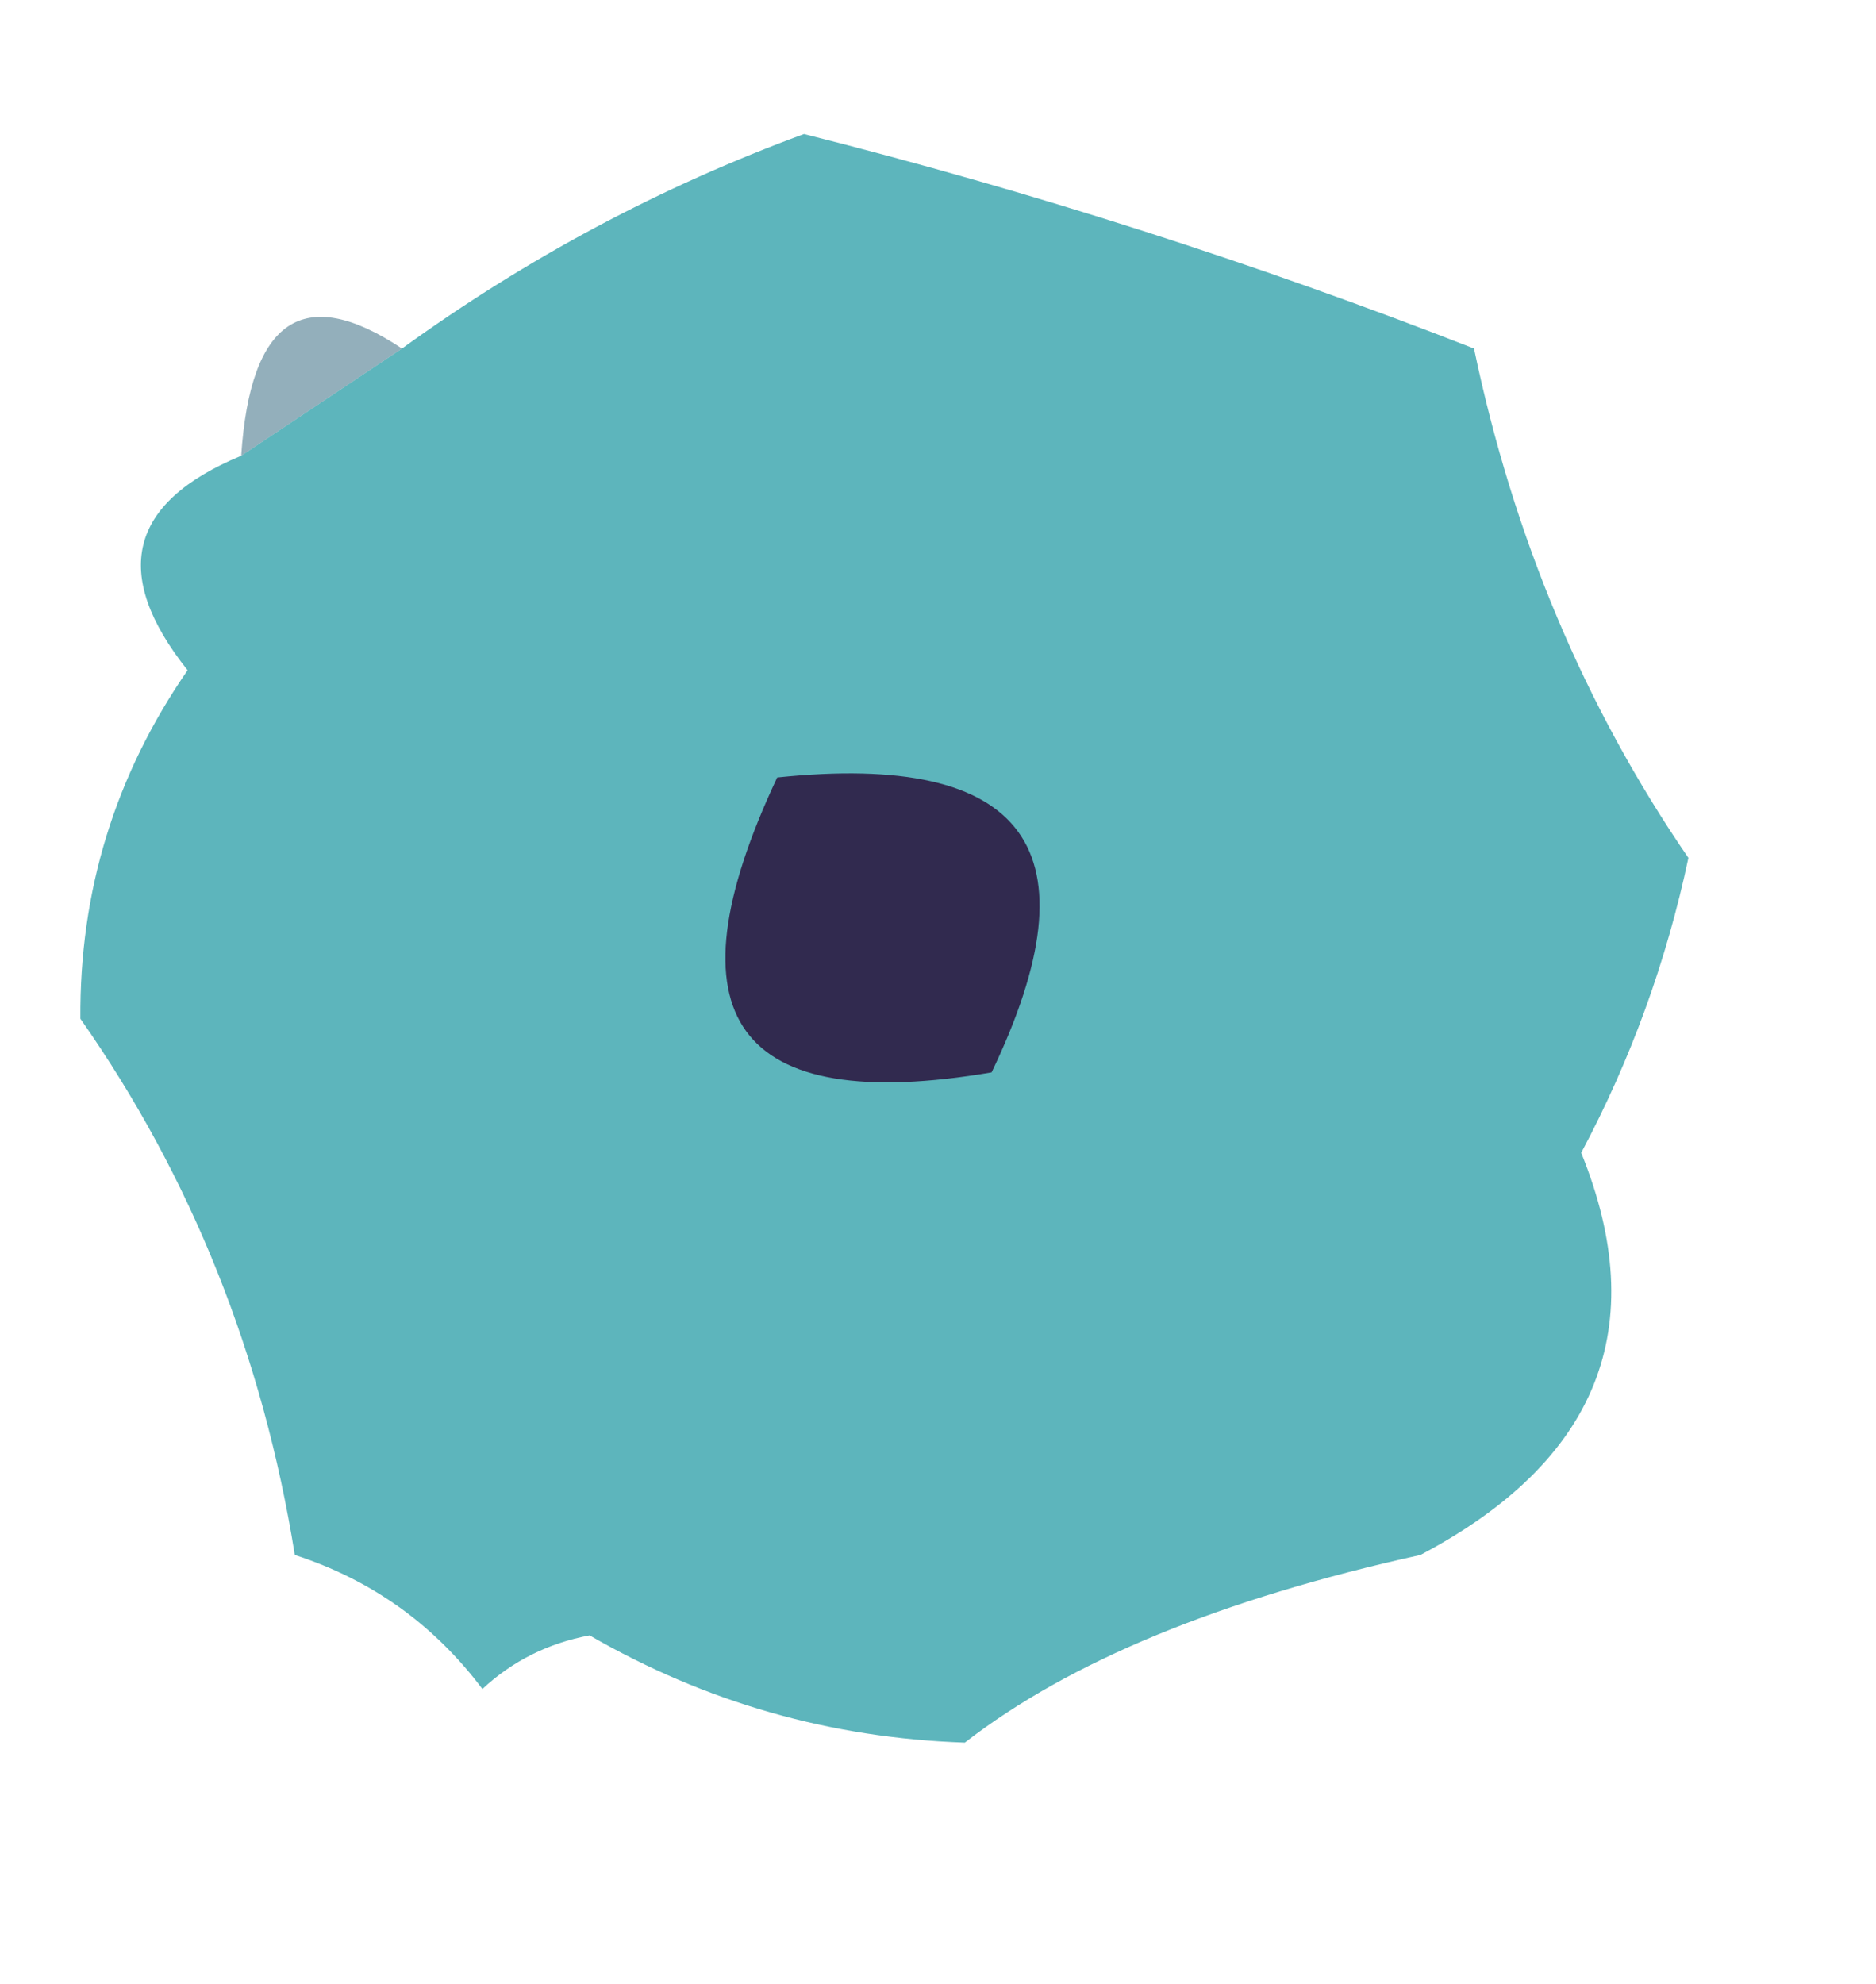 <?xml version="1.0" encoding="UTF-8"?>
<!DOCTYPE svg PUBLIC "-//W3C//DTD SVG 1.1//EN" "http://www.w3.org/Graphics/SVG/1.1/DTD/svg11.dtd">
<svg xmlns="http://www.w3.org/2000/svg" version="1.1" width="35px" height="37px" style="shape-rendering:geometricPrecision; text-rendering:geometricPrecision; image-rendering:optimizeQuality; fill-rule:evenodd; clip-rule:evenodd" xmlns:xlink="http://www.w3.org/1999/xlink">
<g><path style="opacity:1" fill="#5db5bc" d="M 4.5,8.5 C 5.5,7.833 6.5,7.167 7.5,6.5C 9.832,4.813 12.332,3.479 15,2.5C 19.247,3.57 23.414,4.903 27.5,6.5C 28.236,10.02 29.569,13.187 31.5,16C 31.091,17.93 30.425,19.764 29.5,21.5C 30.817,24.75 29.817,27.25 26.5,29C 22.786,29.819 19.953,30.986 18,32.5C 15.499,32.416 13.166,31.75 11,30.5C 10.228,30.645 9.561,30.978 9,31.5C 8.097,30.299 6.931,29.465 5.5,29C 4.905,25.291 3.572,21.957 1.5,19C 1.482,16.621 2.149,14.454 3.5,12.5C 2.068,10.703 2.401,9.37 4.5,8.5 Z"/></g>
<g><path style="opacity:0.6" fill="#4c7a8e" d="M 7.5,6.5 C 6.5,7.167 5.5,7.833 4.5,8.5C 4.668,5.949 5.668,5.282 7.5,6.5 Z"/></g>
<g><path style="opacity:1" fill="#312a4f" d="M 14.5,14.5 C 19.159,14.015 20.492,15.848 18.5,20C 13.728,20.81 12.395,18.977 14.5,14.5 Z"/></g>
</svg>
